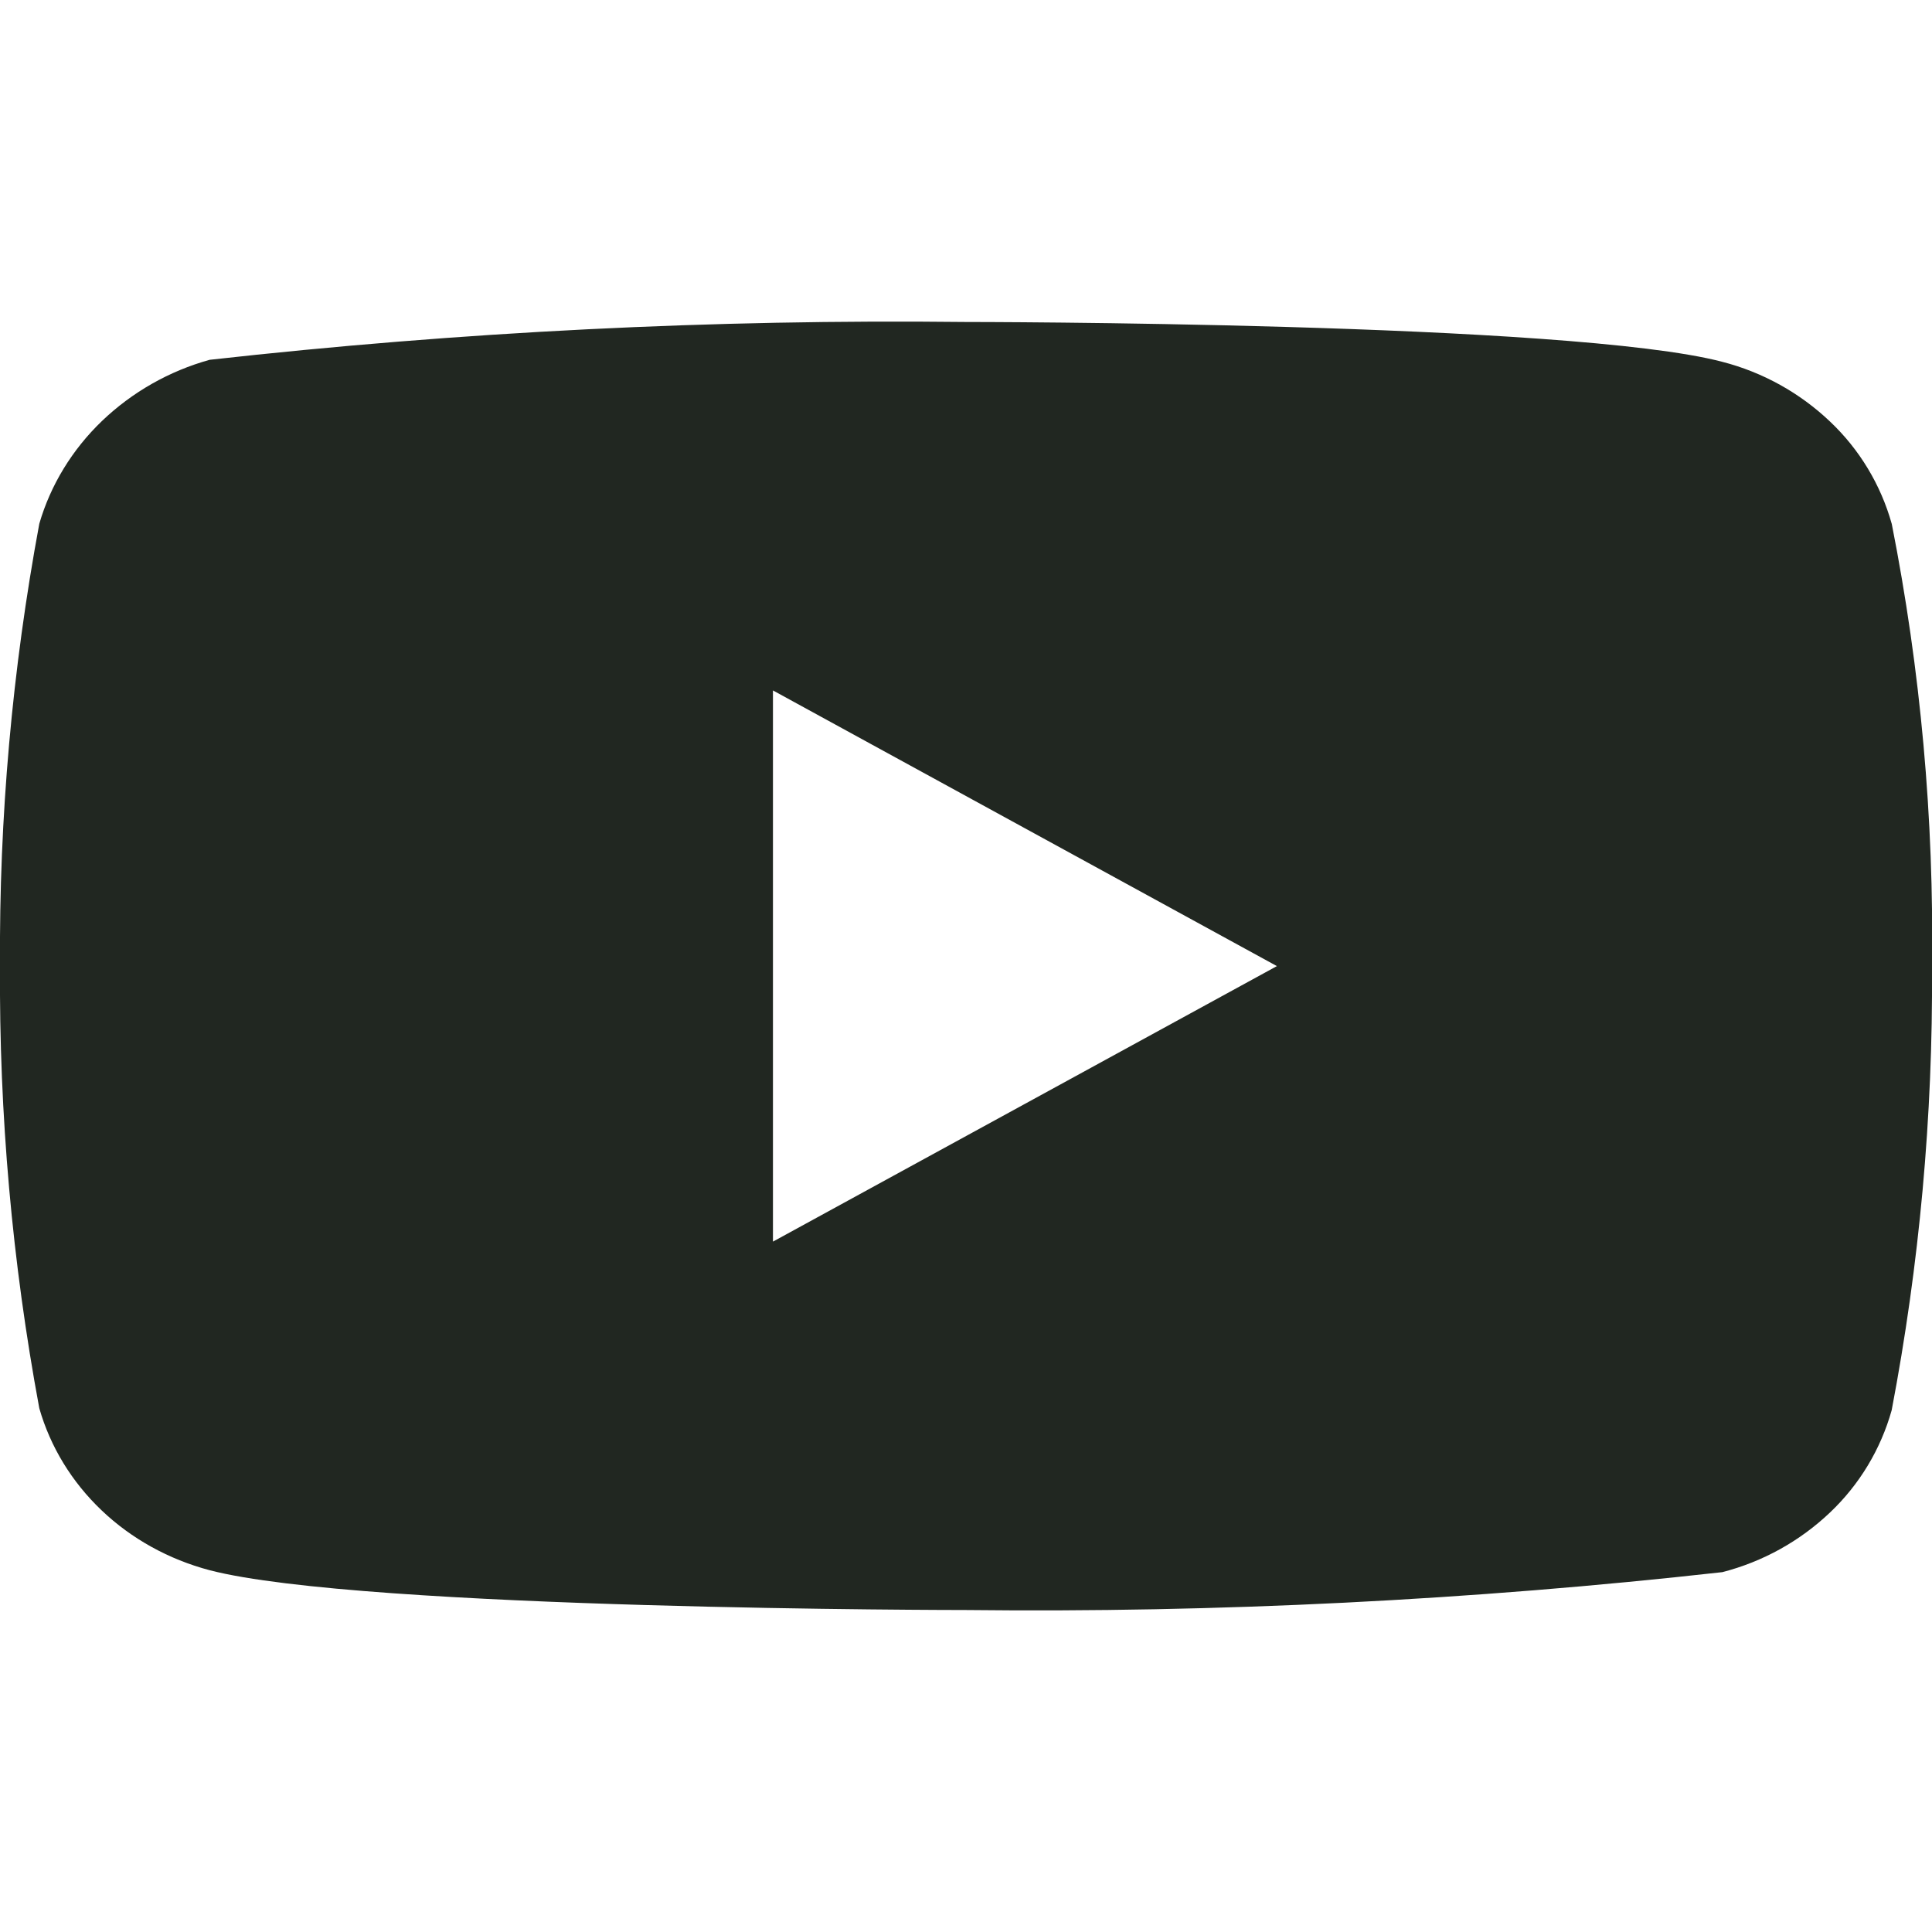 <?xml version="1.0" encoding="UTF-8"?> <svg xmlns="http://www.w3.org/2000/svg" width="38" height="38" viewBox="0 0 38 38" fill="none"><g clip-path="url(#clip0_168_2806)"><path d="M37.208 10.303C36.993 9.535 36.574 8.84 35.995 8.292C35.401 7.727 34.672 7.322 33.877 7.117C30.904 6.333 18.991 6.333 18.991 6.333C14.024 6.277 9.059 6.525 4.123 7.077C3.328 7.298 2.601 7.711 2.005 8.281C1.419 8.844 0.994 9.54 0.773 10.301C0.24 13.17 -0.019 16.082 6.44242e-07 19C-0.019 21.915 0.239 24.827 0.773 27.699C0.99 28.457 1.412 29.149 2 29.708C2.587 30.267 3.319 30.671 4.123 30.884C7.136 31.667 18.991 31.667 18.991 31.667C23.963 31.723 28.935 31.475 33.877 30.922C34.672 30.717 35.401 30.313 35.995 29.748C36.574 29.199 36.992 28.504 37.207 27.737C37.753 24.869 38.019 21.955 38 19.036C38.041 16.105 37.776 13.177 37.208 10.301V10.303ZM15.203 24.421V13.58L25.115 19.002L15.203 24.421Z" fill="#212721"></path></g><defs><clipPath id="clip0_168_2806"><rect width="38" height="38" fill="white"></rect></clipPath></defs></svg> 